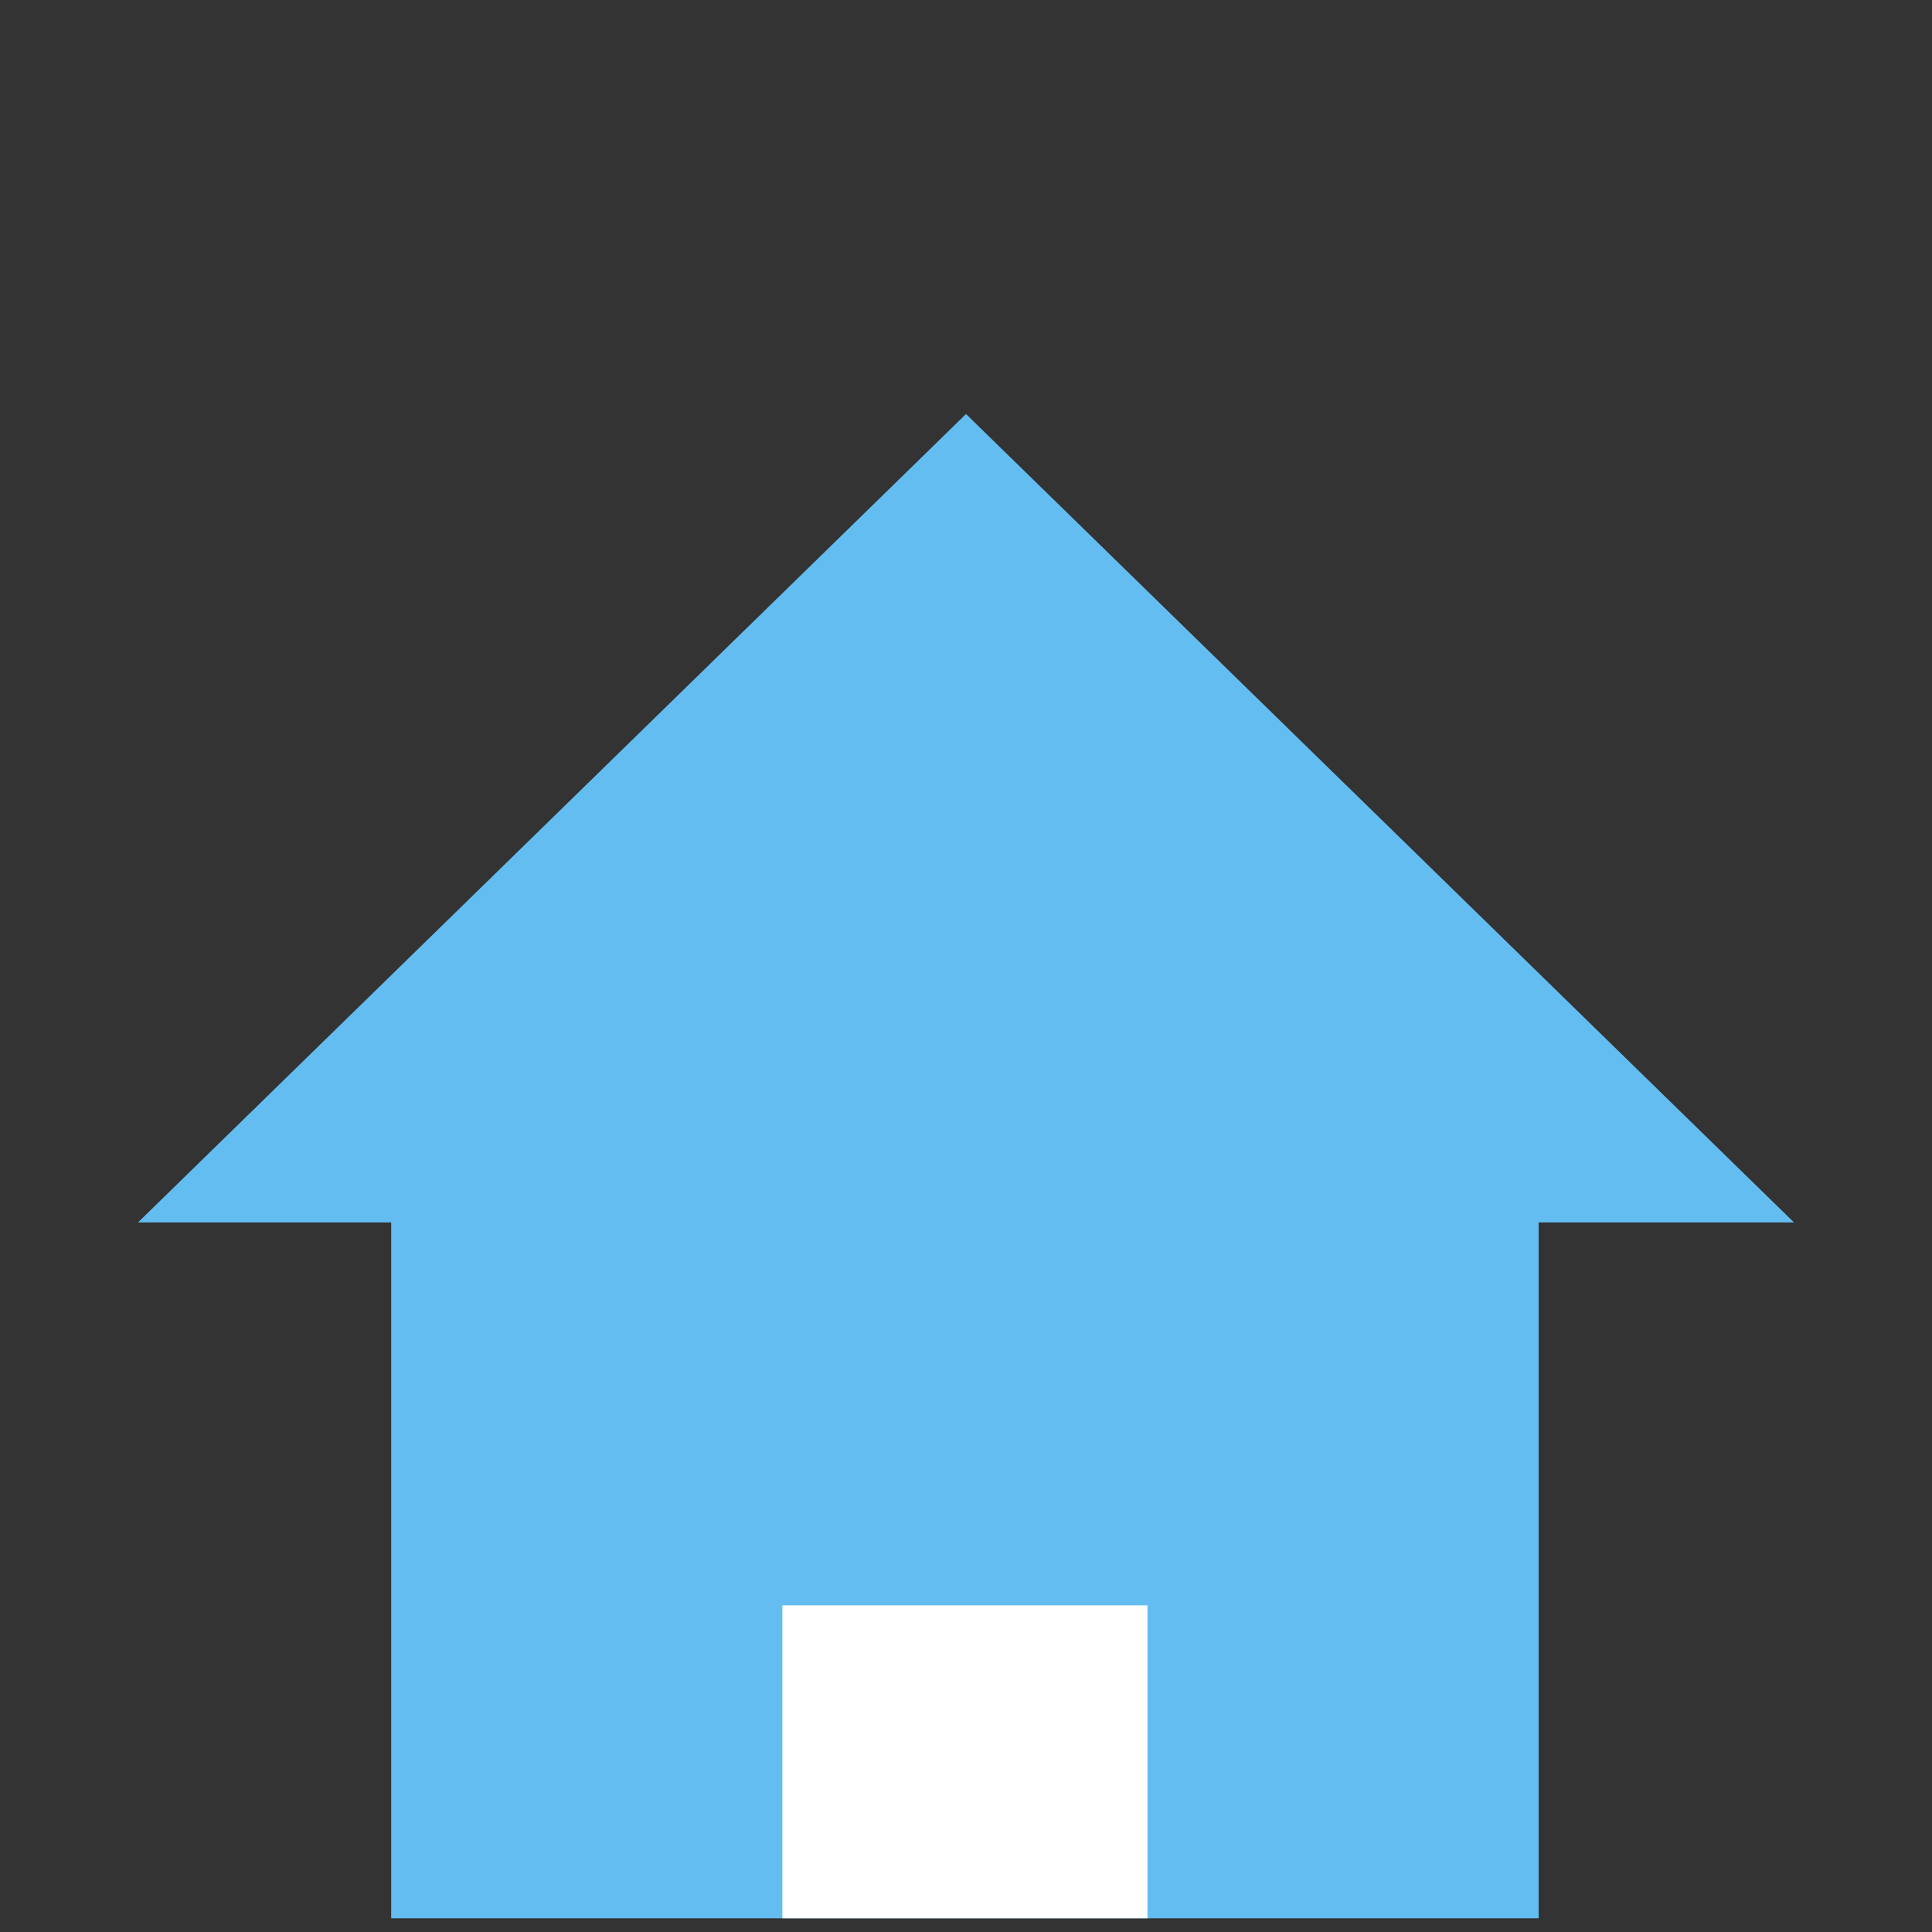 <?xml version="1.0" encoding="UTF-8" standalone="no"?><!DOCTYPE svg PUBLIC "-//W3C//DTD SVG 1.1//EN" "http://www.w3.org/Graphics/SVG/1.1/DTD/svg11.dtd"><svg width="100%" height="100%" viewBox="0 0 420 420" version="1.1" xmlns="http://www.w3.org/2000/svg" xmlns:xlink="http://www.w3.org/1999/xlink" xml:space="preserve" xmlns:serif="http://www.serif.com/" style="fill-rule:evenodd;clip-rule:evenodd;stroke-linejoin:round;stroke-miterlimit:2;"><rect x="0" y="0" width="420" height="420" fill="#333333" stroke="none"/><rect x="85.039" y="246.945" width="249.449" height="170.079" style="fill:#64bdf1;"/><path d="M210,90l180,175.748l-360,0l180,-175.748Z" style="fill:#64bdf1;"/><rect x="170.079" y="348.992" width="79.37" height="68.031" style="fill:#fff;"/></svg>